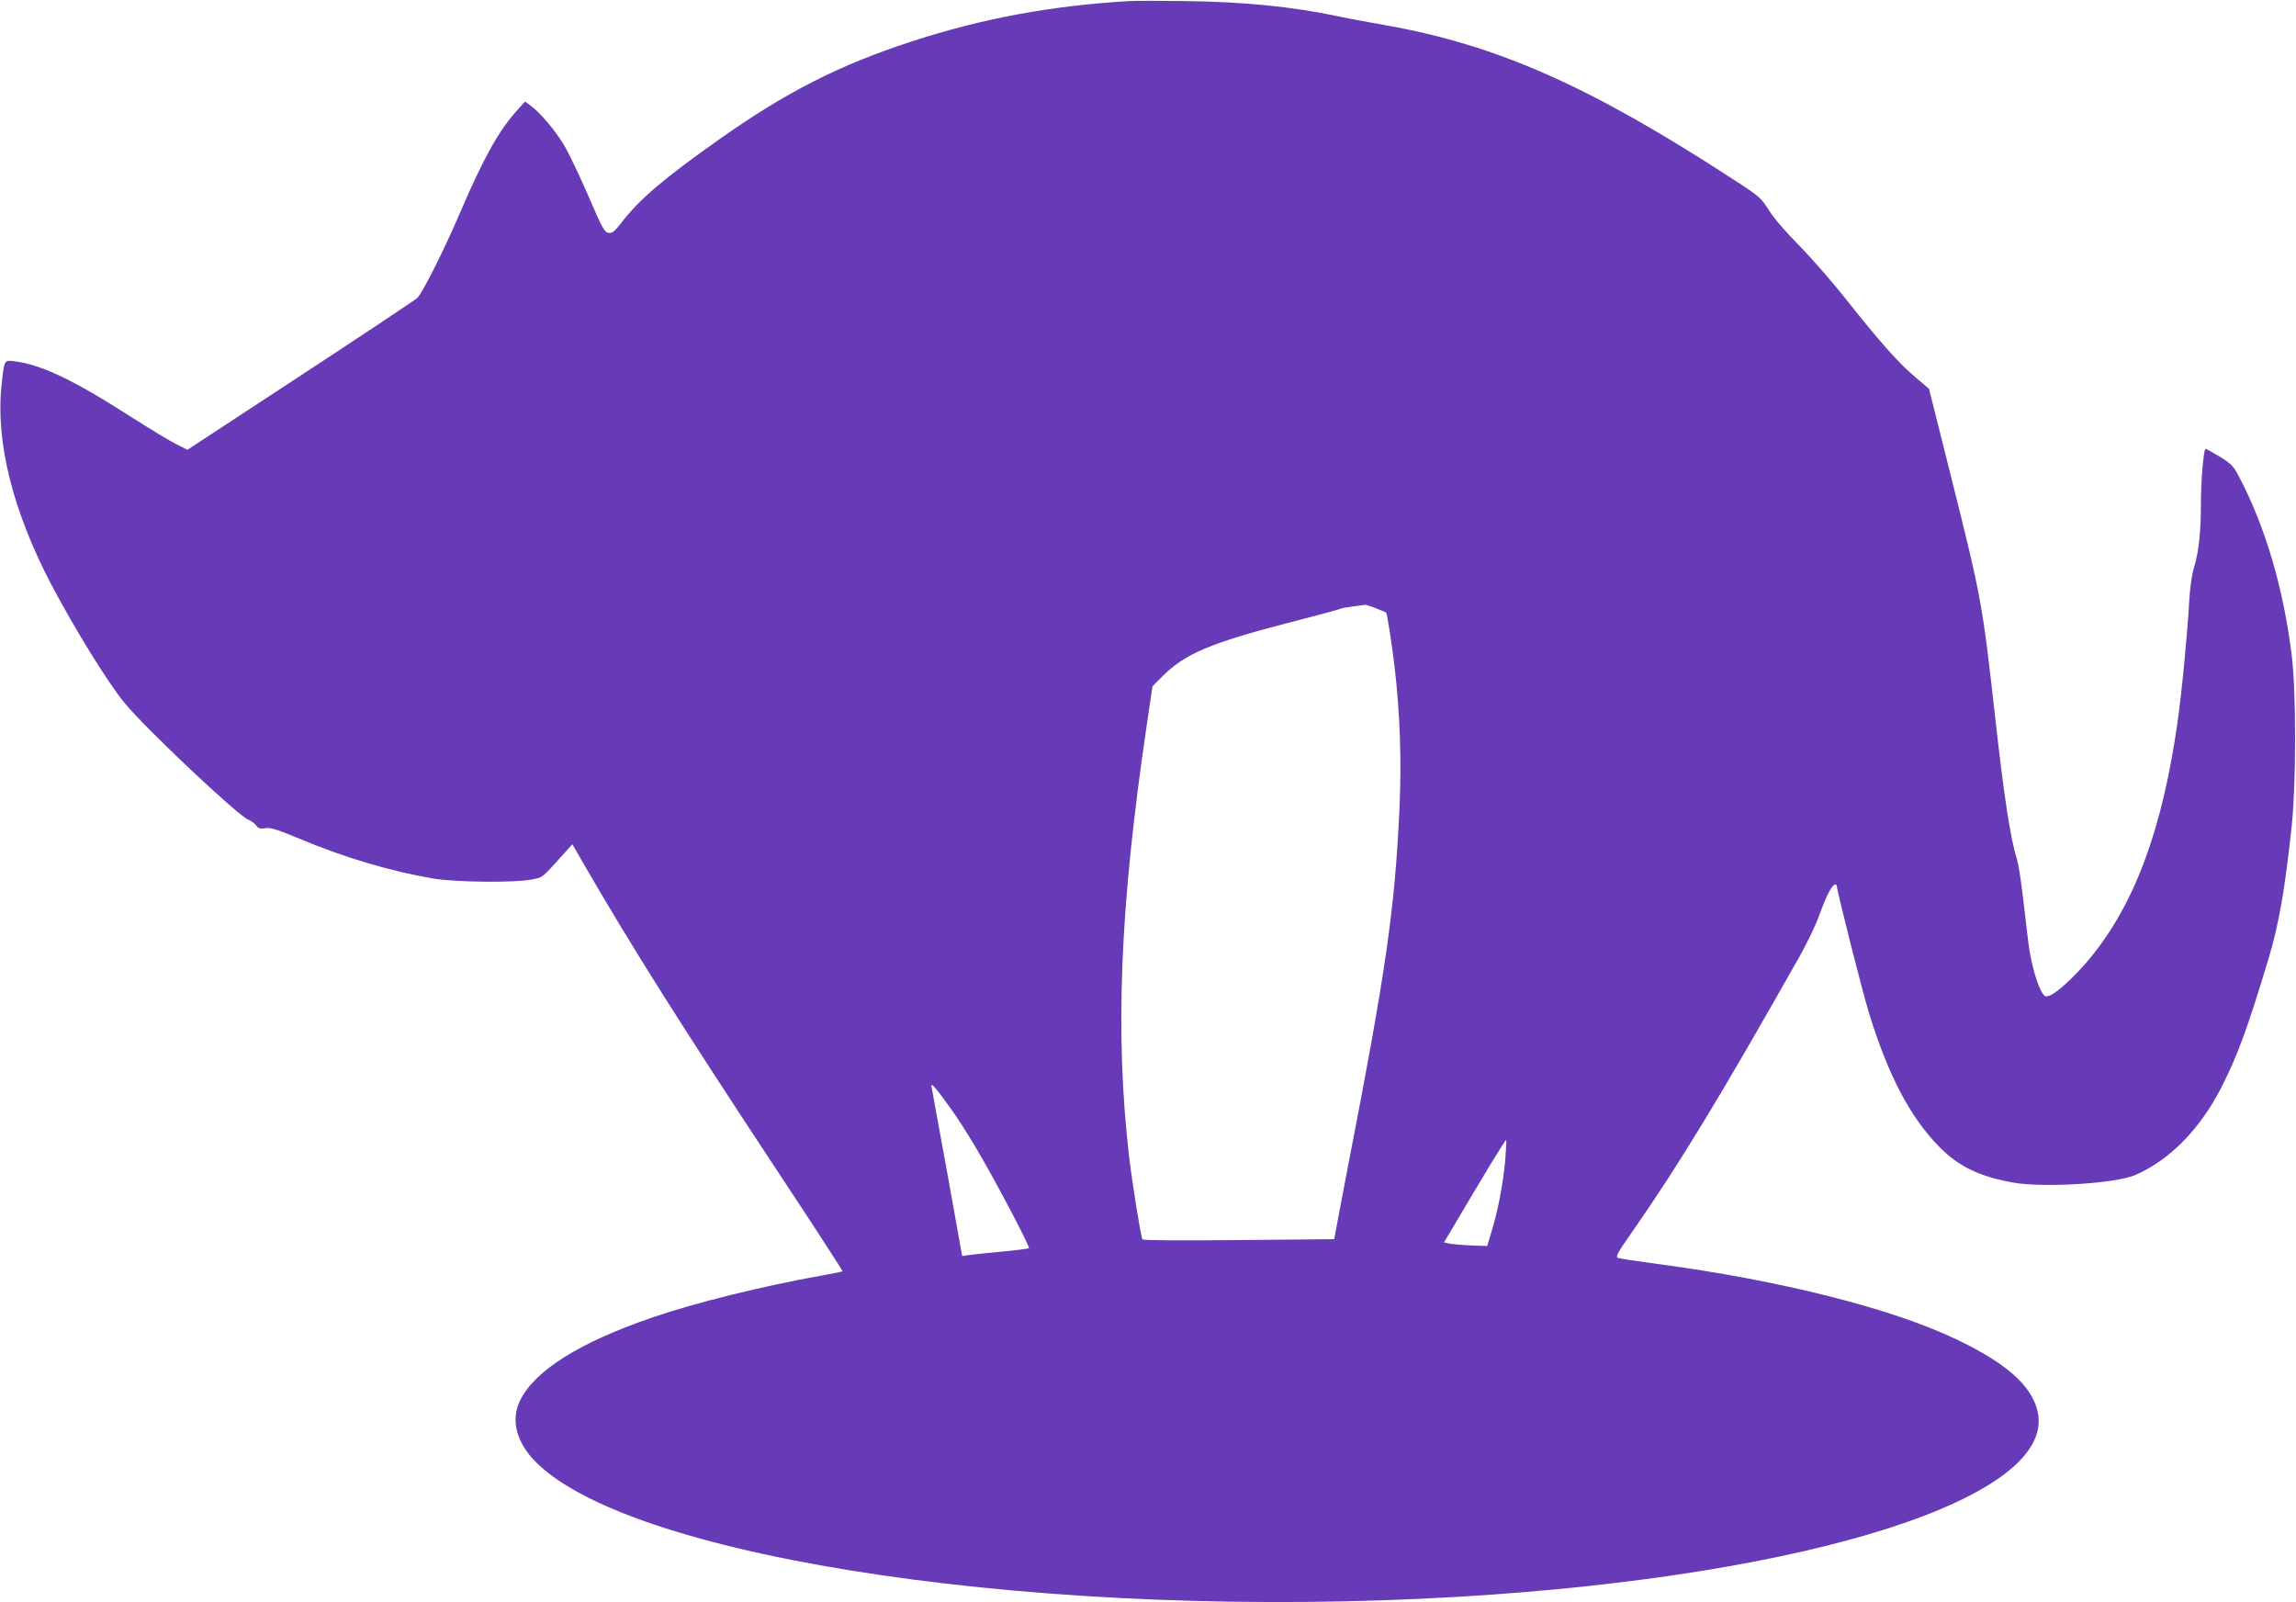 <?xml version="1.0" standalone="no"?>
<!DOCTYPE svg PUBLIC "-//W3C//DTD SVG 20010904//EN"
 "http://www.w3.org/TR/2001/REC-SVG-20010904/DTD/svg10.dtd">
<svg version="1.0" xmlns="http://www.w3.org/2000/svg"
 width="1280pt" height="893pt" viewBox="0 0 1280 893"
 preserveAspectRatio="xMidYMid meet">
<g transform="translate(0,893) scale(0.1,-0.1)"
fill="#673ab7" stroke="none">
<path d="M6295 8924 c-438 -26 -821 -97 -1215 -226 -398 -129 -698 -282 -1065
-541 -316 -223 -449 -336 -552 -470 -37 -47 -50 -58 -70 -55 -23 3 -35 24
-113 206 -48 111 -109 239 -136 284 -51 84 -134 182 -187 220 l-30 22 -45 -50
c-102 -113 -186 -264 -317 -569 -91 -212 -209 -447 -239 -476 -12 -11 -304
-206 -651 -433 l-630 -413 -60 30 c-33 16 -152 88 -265 160 -312 200 -488 283
-636 303 -62 8 -60 10 -75 -130 -35 -316 62 -705 278 -1116 131 -248 318 -551
409 -660 119 -144 626 -622 687 -648 17 -7 37 -22 45 -33 12 -17 22 -20 51
-15 29 4 63 -6 181 -55 265 -111 516 -185 757 -226 129 -21 453 -24 548 -5 64
13 52 3 186 152 l40 44 60 -104 c267 -462 545 -902 1071 -1699 209 -315 377
-575 375 -577 -2 -2 -55 -13 -118 -24 -326 -58 -707 -152 -947 -235 -402 -138
-652 -295 -733 -462 -53 -107 -20 -234 89 -343 546 -545 2875 -885 5147 -750
1968 117 3338 556 3224 1035 -34 143 -174 267 -453 400 -359 172 -981 329
-1666 420 -113 15 -212 30 -221 34 -14 5 2 34 88 156 256 368 488 750 926
1525 42 74 92 179 111 233 36 101 70 167 87 167 5 0 9 -3 9 -8 0 -24 145 -599
180 -710 107 -348 231 -583 395 -748 106 -106 219 -161 405 -195 167 -31 577
-6 685 42 192 84 360 256 479 488 89 175 144 323 261 711 60 198 94 395 132
755 24 238 24 732 0 935 -46 379 -147 722 -294 1002 -32 61 -43 72 -110 114
-42 25 -77 44 -78 42 -11 -11 -25 -182 -25 -303 0 -161 -12 -271 -39 -360 -11
-35 -22 -111 -26 -180 -9 -176 -42 -517 -65 -677 -85 -603 -241 -1023 -495
-1327 -78 -93 -177 -185 -218 -200 -22 -8 -28 -6 -41 14 -31 48 -66 175 -80
296 -8 68 -22 186 -31 262 -9 75 -22 158 -30 185 -38 122 -73 351 -125 820
-70 620 -74 641 -252 1351 l-114 454 -80 68 c-92 78 -194 193 -389 439 -76 96
-192 228 -257 294 -69 69 -138 149 -165 192 -45 71 -53 79 -197 172 -801 522
-1320 752 -1945 862 -96 17 -216 39 -265 50 -253 53 -521 80 -846 84 -140 2
-282 2 -315 0z m1377 -3385 c29 -11 54 -22 56 -24 5 -5 32 -175 47 -305 30
-258 39 -513 27 -787 -26 -559 -75 -904 -286 -1988 -24 -126 -52 -271 -61
-321 l-17 -91 -531 -5 c-330 -3 -534 -2 -538 4 -9 14 -56 309 -74 458 -80 691
-52 1393 97 2401 l33 224 60 60 c123 121 267 182 688 291 159 41 294 77 300
81 6 3 38 9 71 13 34 4 64 8 68 9 4 0 31 -8 60 -20z m-2371 -2789 c34 -47 96
-143 138 -215 101 -168 305 -555 297 -562 -3 -3 -70 -12 -148 -19 -79 -7 -161
-16 -183 -19 l-41 -6 -83 463 c-47 255 -86 472 -88 483 -6 26 26 -10 108 -125z
m3090 -293 c-13 -132 -40 -275 -76 -392 l-24 -80 -88 3 c-48 2 -103 7 -120 10
l-33 7 42 70 c180 306 301 505 305 501 2 -2 -1 -56 -6 -119z"/>
</g>
</svg>

